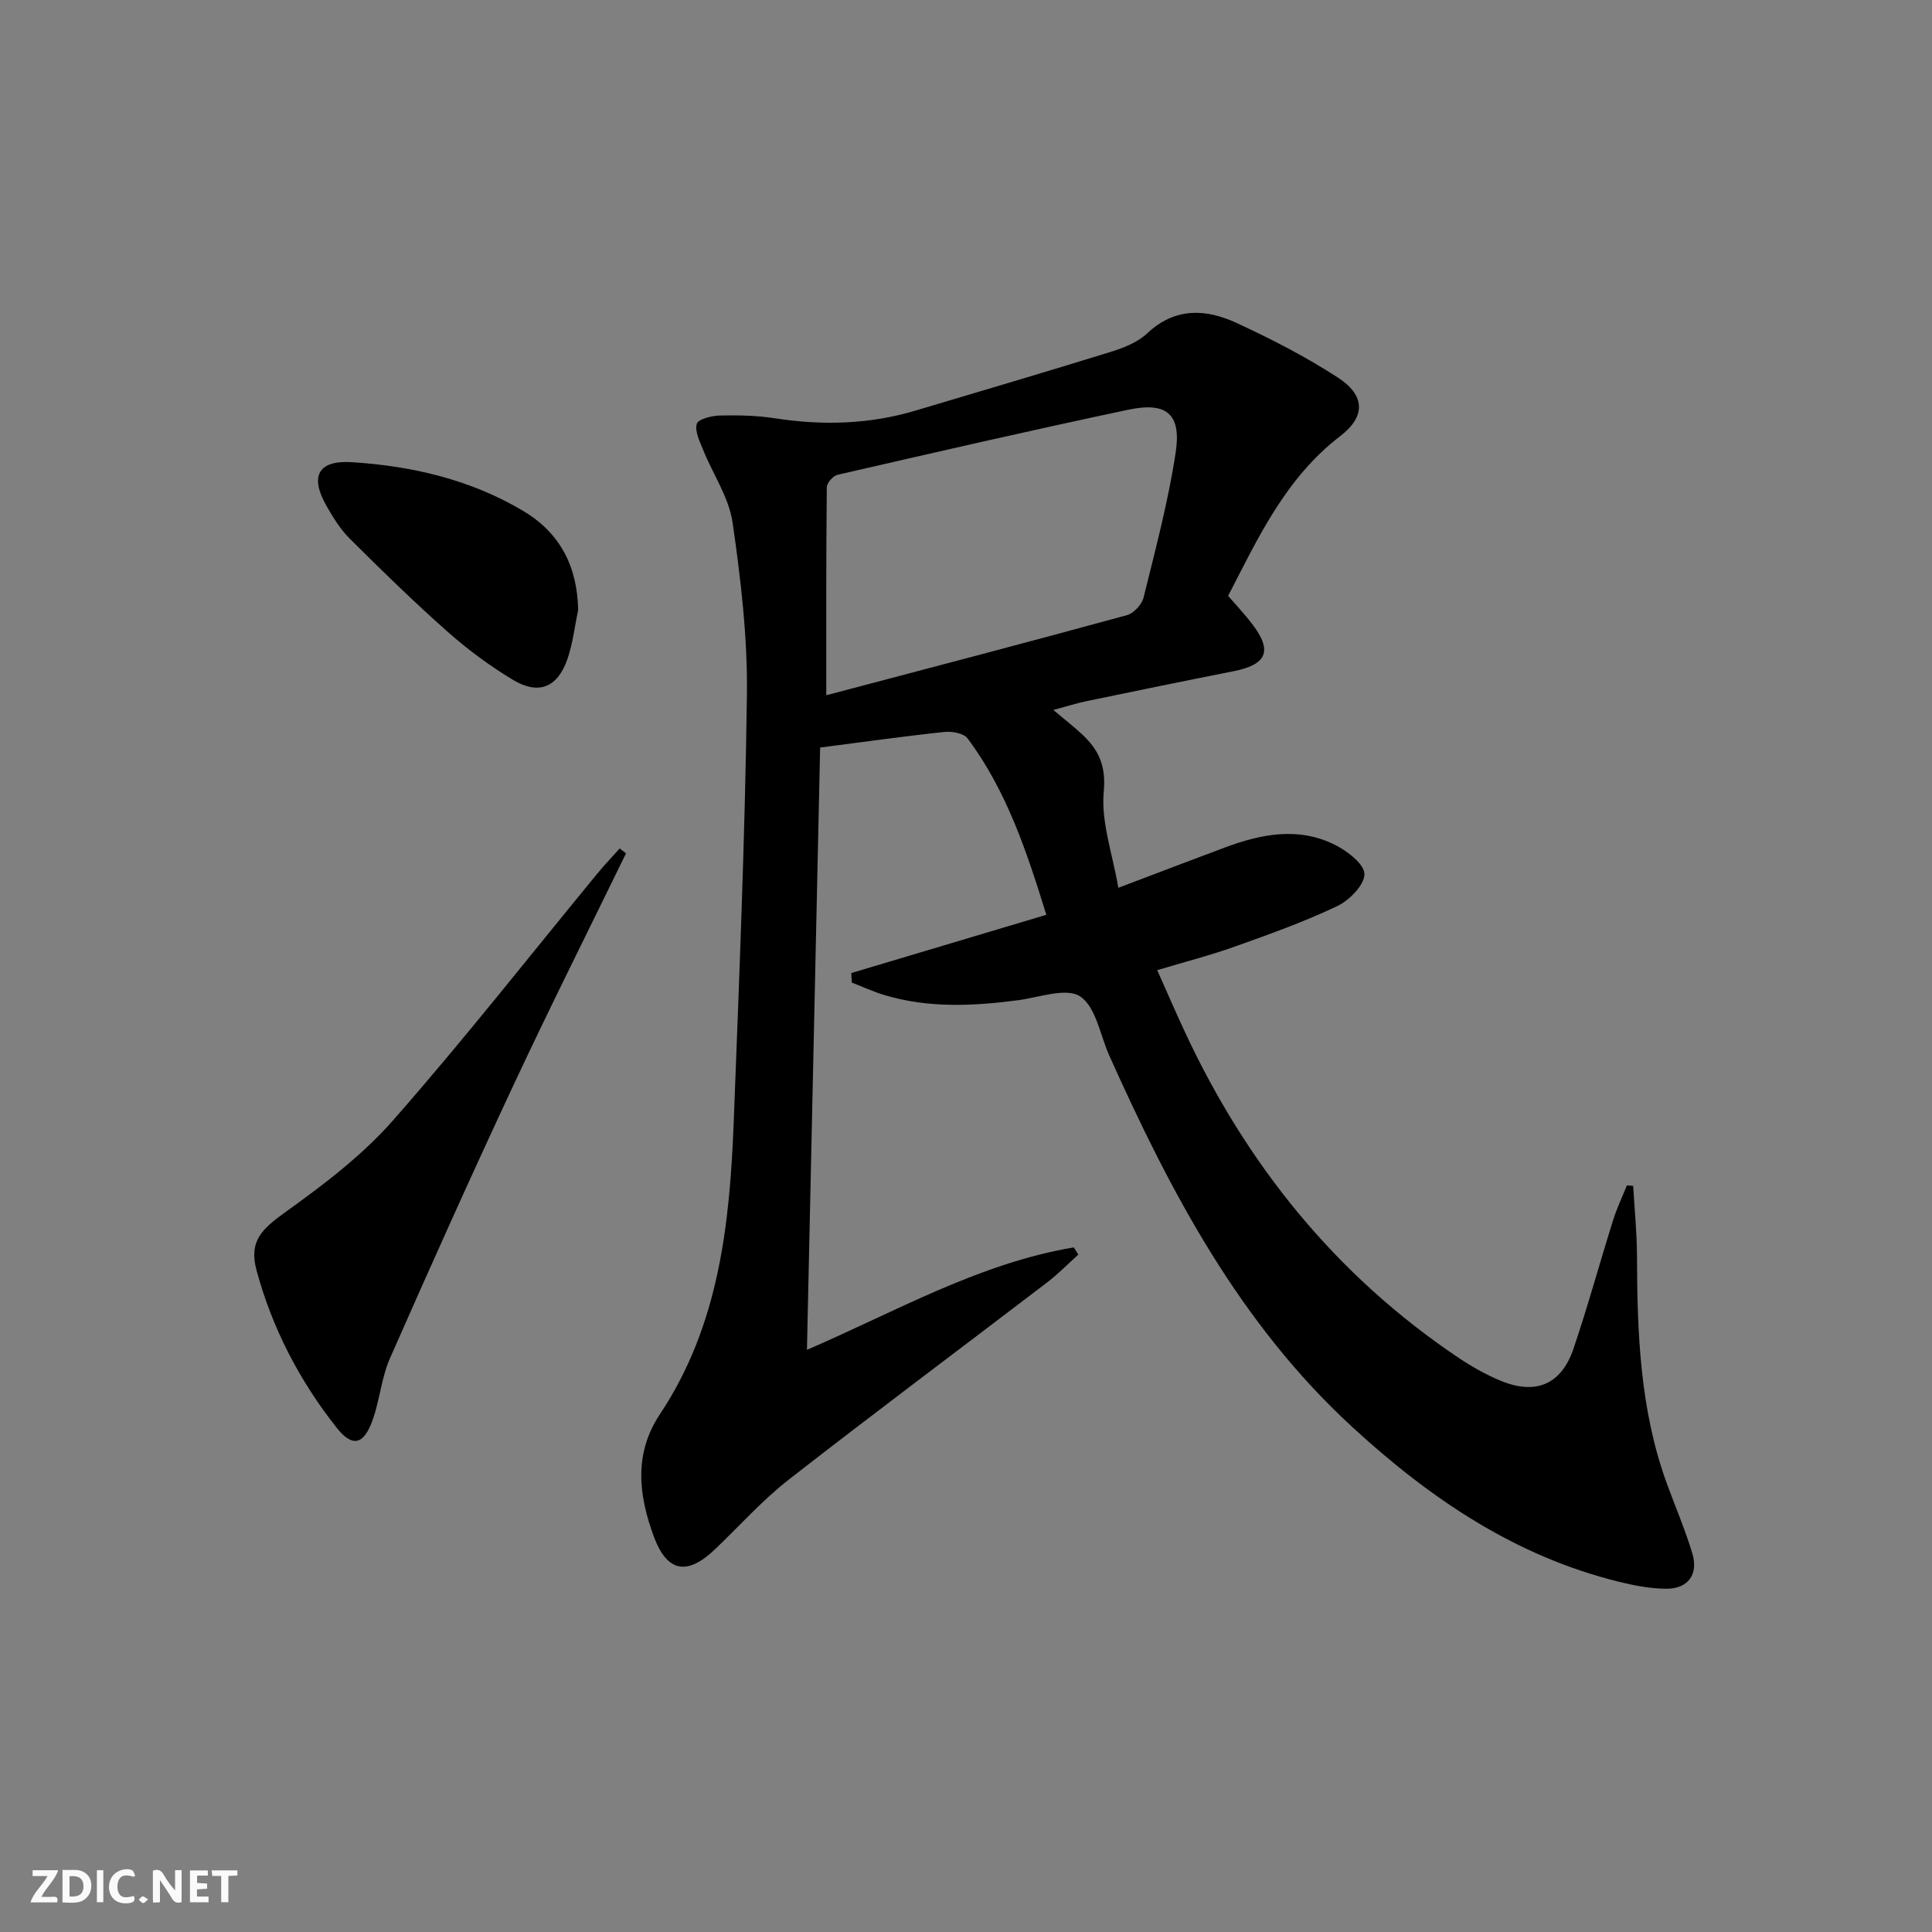 <svg enable-background="new 0 0 400 400" viewBox="0 0 400 400" xmlns="http://www.w3.org/2000/svg"><rect x="0" y="0" width="400" height="400" fill="#808080" stroke="none"/><g fill="#fbfafa"><path d="m37.59 393.81c-.92.31-1.52.05-2-.78-.7-1.2-1.52-2.34-2.47-3.78v4.59c-.55.03-.95.05-1.41.07-.03-.37-.06-.64-.06-.91 0-1.91 0-3.81 0-5.7 1.13-.41 1.77-.03 2.29.91.62 1.11 1.38 2.14 2.31 3.19v-4.2h1.35v6.61z"/><path d="m12.94 393.88v-6.75c1.9.19 3.93-.54 5.37 1.29.8 1.01.78 2.88.03 3.97-1.37 1.97-3.4 1.51-5.4 1.49m1.45-1.22c2.04.12 2.92-.58 2.89-2.21-.03-1.51-.98-2.19-2.89-2z"/><path d="m11.81 393.87h-5.49c.68-2.18 2.47-3.48 3.51-5.45h-3.08v-1.21h5.29c-.71 2.13-2.44 3.48-3.47 5.51.86 0 1.63.04 2.39-.01.79-.05 1.14.21.85 1.16"/><path d="m39.33 393.86v-6.61h3.7v1.07h-2.22v1.52c.68.04 1.34.09 2.07.13v1.07c-.72.05-1.38.09-2.1.14v1.48h2.4v1.19h-3.85z"/><path d="m27.71 388.56c-1.15-.3-2.46-.61-3.1.64-.37.73-.41 1.93-.06 2.67.63 1.35 1.99.93 3.17.68.35.94-.01 1.32-.93 1.46-1.62.25-3.05-.27-3.76-1.48-.73-1.25-.6-3.03.31-4.17.88-1.11 2.71-1.7 4-1.16.32.13.44.74.65 1.12-.1.08-.19.16-.28.24"/><path d="m49.15 387.24v1.07c-.59.02-1.17.05-1.87.08v5.44h-1.48v-5.44h-1.85c-.05-.4-.08-.73-.13-1.15z"/><path d="m20.06 387.21h1.33v6.62h-1.33z"/><path d="m30.68 393.25c-.49.38-.8.79-1.05.76-.32-.05-.6-.45-.9-.7.26-.24.51-.64.8-.67.29-.04.62.3 1.15.61"/></g><path d="m176.25 201.46c13.27-3.96 26.54-7.93 40.38-12.06-4.01-12.94-8.16-25.62-16.31-36.53-.8-1.06-3.2-1.49-4.76-1.33-8.24.87-16.44 2.03-25.76 3.23-.9 41.04-1.81 82.62-2.73 124.7 18.47-7.97 35.66-17.92 55.25-21.21.31.5.63.99.94 1.49-2.13 1.91-4.14 3.98-6.41 5.72-17.85 13.64-35.86 27.07-53.57 40.89-5.49 4.28-10.18 9.58-15.25 14.41-5.8 5.53-9.94 4.72-12.67-2.67-3.17-8.58-4.16-17.14 1.28-25.32 12.23-18.39 14.45-39.34 15.27-60.56 1.13-29.43 2.34-58.87 2.73-88.31.16-11.89-1.26-23.89-2.96-35.69-.75-5.2-4.06-10.01-6.09-15.05-.71-1.76-1.78-3.87-1.33-5.42.29-.98 3.08-1.68 4.76-1.72 3.8-.09 7.67-.01 11.42.57 9.83 1.52 19.51 1.27 29.07-1.58 13.51-4.03 27.03-8.01 40.49-12.18 2.66-.83 5.54-1.97 7.51-3.82 5.77-5.42 12.15-5.1 18.5-2.16 7.21 3.33 14.35 7 21 11.32 5.68 3.69 5.75 8.07.46 12.12-11.3 8.67-16.99 21.04-23.2 33.07 1.81 2.1 3.53 3.9 5.02 5.87 4.22 5.56 3.01 8.36-3.95 9.74-10.09 1.99-20.15 4.06-30.22 6.15-2.22.46-4.39 1.15-7.04 1.86 2.2 1.85 4.01 3.27 5.7 4.81 3.55 3.23 5.26 6.51 4.74 12.08-.59 6.3 1.82 12.89 3.02 19.93 8.14-3.08 15.09-5.75 22.07-8.35 7.5-2.79 15.18-4.32 22.7-.58 2.58 1.28 6.13 3.96 6.18 6.07.05 2.23-3.11 5.45-5.63 6.65-6.87 3.27-14.08 5.84-21.26 8.4-4.99 1.78-10.14 3.1-16.01 4.86 1.95 4.36 3.75 8.54 5.67 12.67 12.85 27.62 31.32 50.54 56.74 67.6 2.75 1.84 5.69 3.5 8.74 4.76 7.24 2.98 12.52.74 15.03-6.65 2.98-8.78 5.42-17.75 8.2-26.6.77-2.47 1.9-4.82 2.87-7.23.43.04.86.08 1.29.12.28 4.81.77 9.62.79 14.44.05 16.01.61 31.93 6.19 47.2 1.76 4.83 3.81 9.57 5.28 14.49 1.29 4.33-.94 7.31-5.43 7.27-3.28-.02-6.61-.66-9.81-1.45-21.43-5.29-38.95-17.15-55.03-31.9-23.41-21.47-37.75-48.69-50.46-77.05-1.9-4.24-2.75-10.06-6.03-12.23-2.85-1.89-8.46.2-12.81.78-9.31 1.22-18.57 1.68-27.7-1.06-2.31-.69-4.51-1.72-6.76-2.59-.02-.64-.06-1.31-.11-1.97zm-5.18-57.63c-.35-.07 0 .12.28.04 20.67-5.45 41.35-10.87 61.98-16.51 1.41-.39 3.08-2.21 3.44-3.66 2.45-9.95 5.11-19.9 6.64-30.01 1.21-7.99-1.86-10.55-9.86-8.85-20.1 4.25-40.12 8.86-60.14 13.46-.93.21-2.23 1.69-2.23 2.59-.15 14.26-.11 28.52-.11 42.94z" fill="#000001"/><path d="m129.61 176.68c-7.76 15.93-15.71 31.76-23.22 47.81-8.79 18.8-17.29 37.73-25.65 56.72-1.78 4.04-2.11 8.7-3.63 12.89-1.82 5.05-4.16 5.59-7.38 1.53-7.71-9.73-13.39-20.66-16.62-32.64-1.62-6.01 1.06-8.51 6.04-12.08 7.89-5.66 15.85-11.7 22.22-18.95 14.61-16.61 28.28-34.06 42.35-51.15 1.46-1.77 3.05-3.43 4.58-5.15.43.34.87.68 1.31 1.02z" fill="#000001"/><path d="m119.7 126.31c-.72 3.39-1.1 6.89-2.22 10.14-2.04 5.89-5.95 7.5-11.27 4.31-4.81-2.89-9.39-6.29-13.59-10.01-6.96-6.16-13.61-12.66-20.2-19.22-1.97-1.96-3.5-4.45-4.88-6.89-3.44-6.1-1.63-9.38 5.29-8.95 12.53.79 24.6 3.61 35.52 10.11 7.65 4.56 11.19 11.53 11.35 20.51z" fill="#000001"/></svg>
